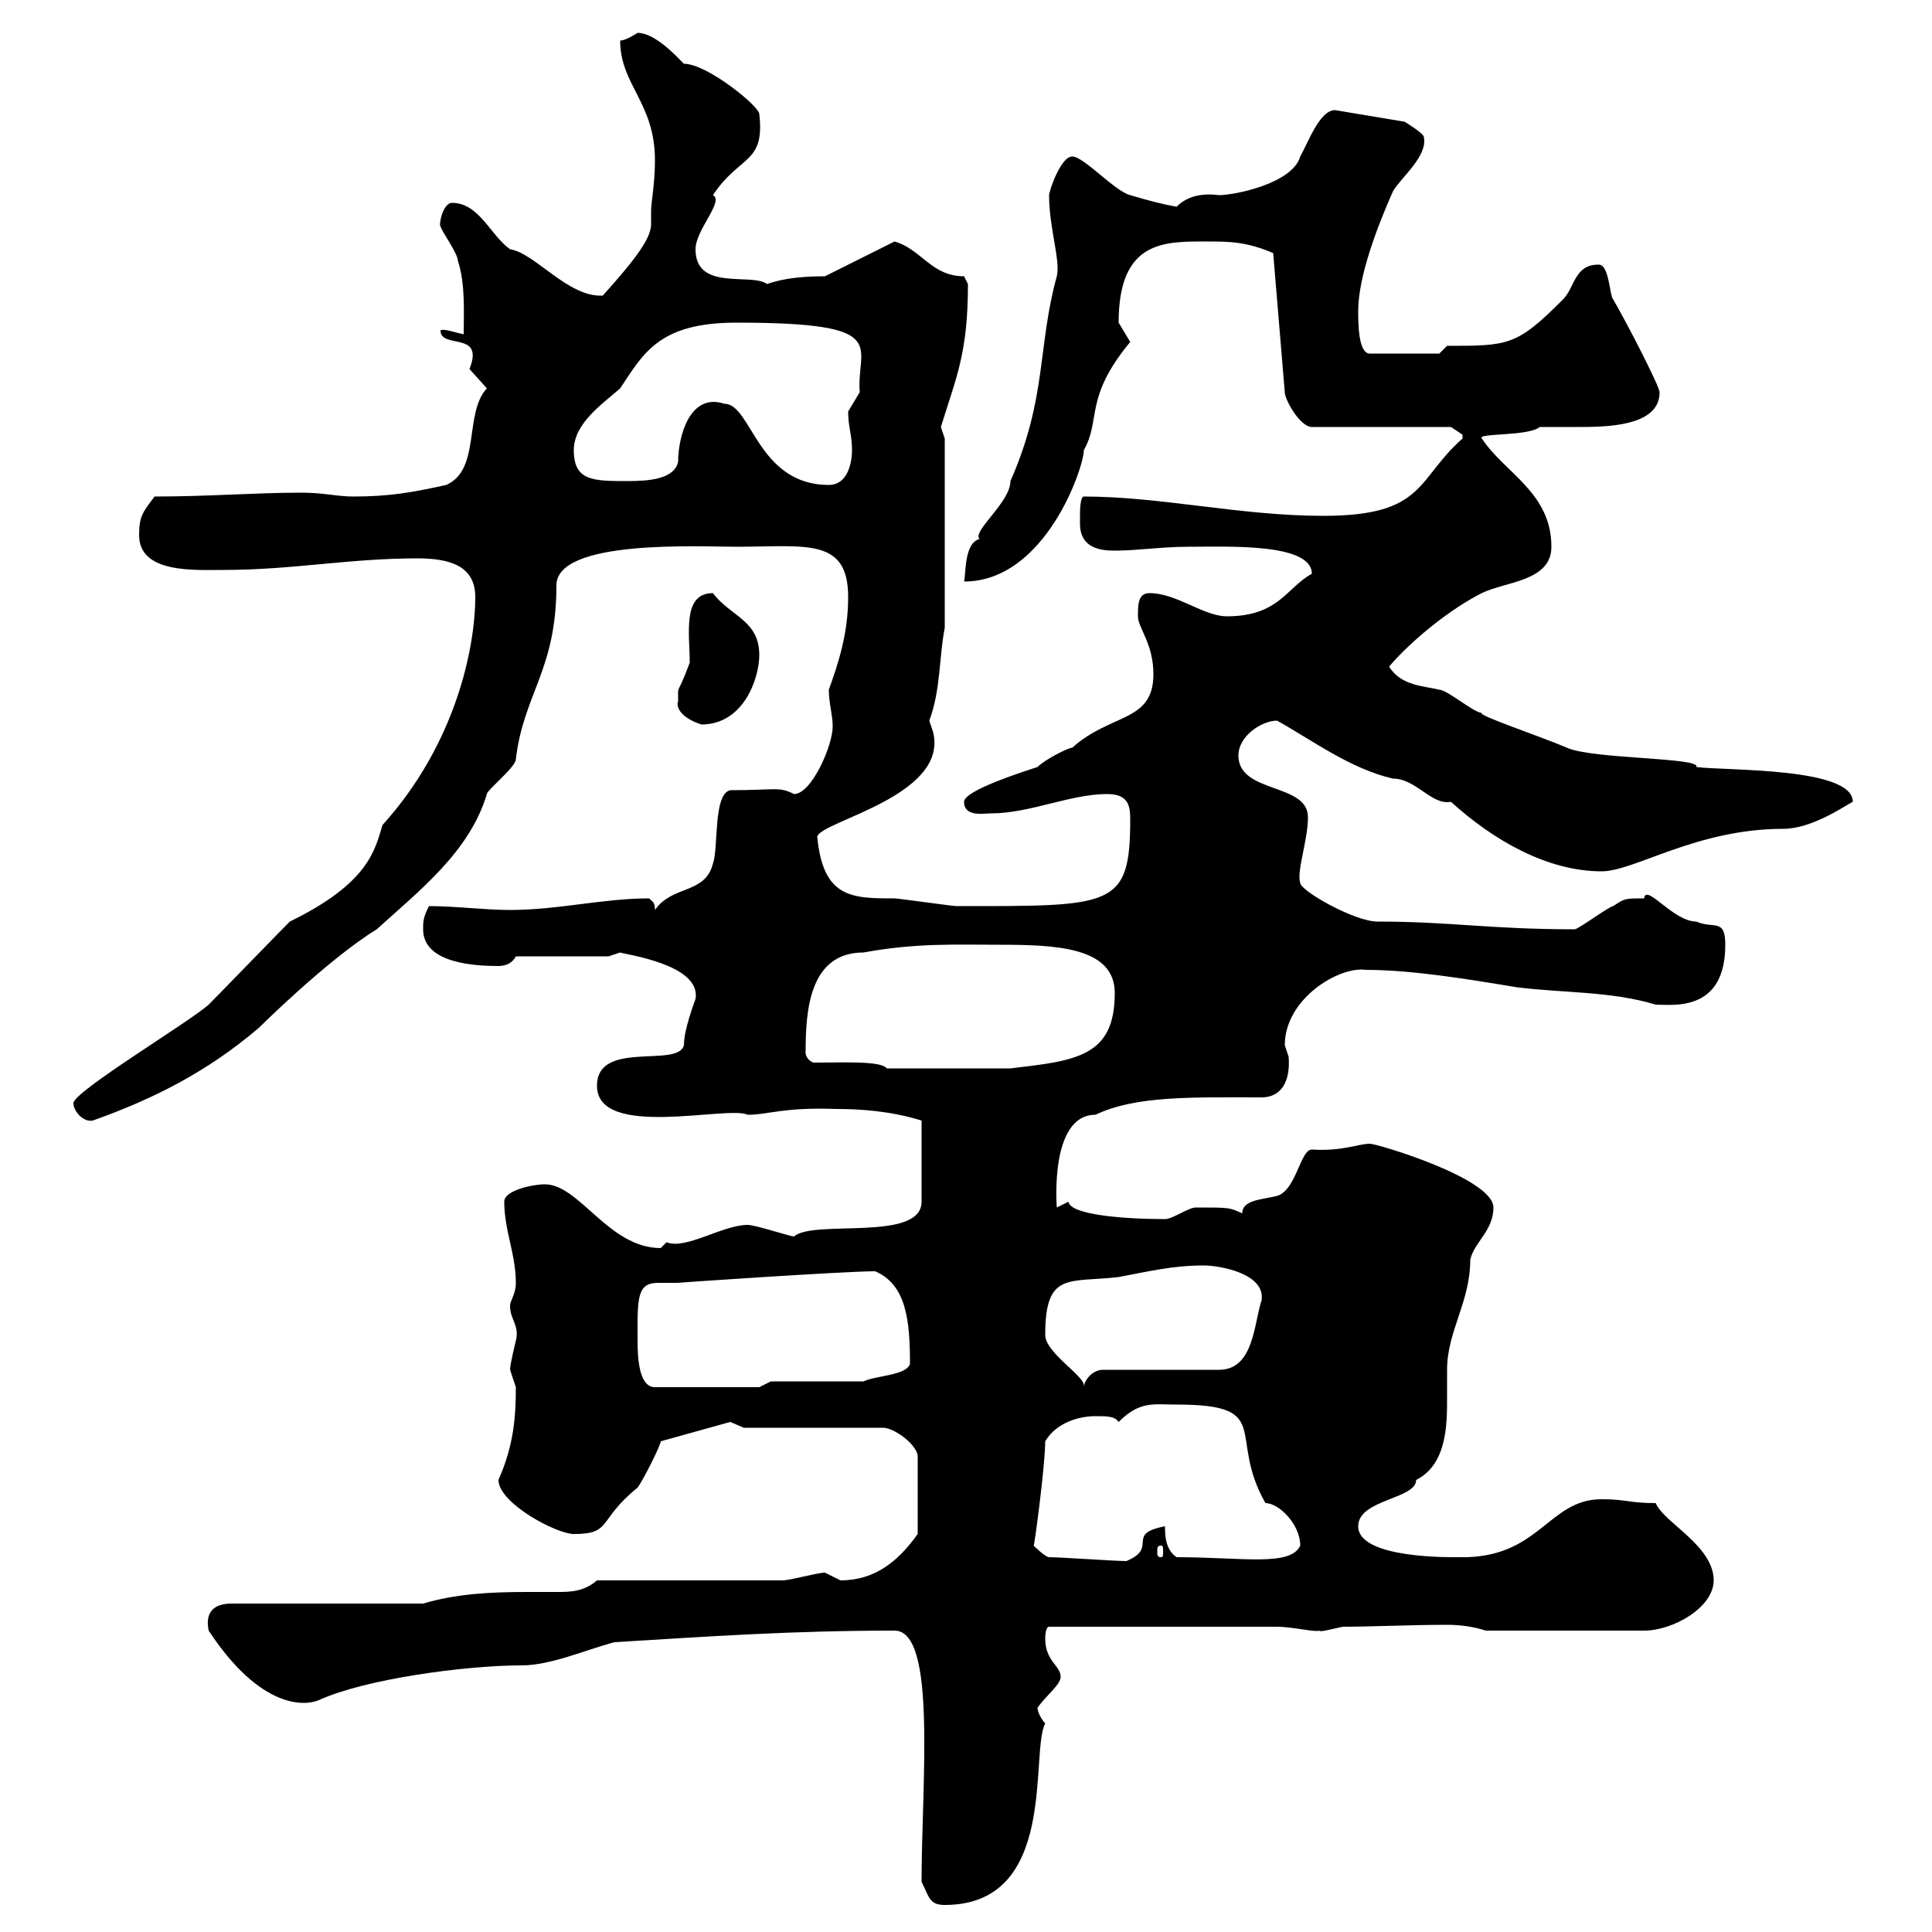 <svg xmlns="http://www.w3.org/2000/svg" xmlns:xlink="http://www.w3.org/1999/xlink" width="300" height="300"><path d="M143.10 292.20C144.30 294.60 144.30 295.80 146.70 295.80C164.40 295.80 159.90 272.10 162.30 267.60C161.70 267 161.10 265.80 161.10 265.20C162.30 263.40 164.70 261.60 164.70 260.40C164.70 258.60 162.30 258 162.30 254.40C162.30 254.40 162.30 252.60 162.90 252.60L198.30 252.60C200.70 252.60 204.30 253.50 204.90 253.20C204.90 253.50 207 252.90 208.50 252.60C212.70 252.60 219.30 252.30 224.70 252.30C226.80 252.30 228.90 252.60 230.70 253.20L255.30 253.20C259.80 253.20 266.10 249.60 266.10 245.40C266.10 240 258.30 236.40 257.10 233.40C252.90 233.40 252.60 232.80 248.70 232.80C240.30 232.80 239.10 242.10 226.50 241.80C225.60 241.80 210.90 242.10 210.90 237C210.90 232.80 219.90 232.80 219.90 229.80C224.70 227.40 224.70 221.10 224.70 217.20C224.70 215.70 224.70 213.90 224.70 212.70C224.70 206.70 228.30 202.20 228.30 195.60C228.90 192.90 231.90 191.10 231.90 187.50C231.90 183 213.90 177.60 212.70 177.60C210.90 177.60 208.50 178.80 203.70 178.50C201.90 178.50 201.30 184.80 198.30 185.70C195.90 186.30 192.90 186.30 192.90 188.40C190.80 187.50 191.10 187.50 185.70 187.50C184.50 187.50 182.10 189.30 180.90 189.30C174.90 189.30 166.20 188.70 165.90 186.60C165.90 186.60 164.10 187.50 164.10 187.50C164.10 187.50 162.90 173.10 170.10 173.10C176.40 170.10 185.10 170.40 195.90 170.40C198.90 170.40 200.40 168 200.10 164.10C200.10 164.10 199.50 162.30 199.50 162.30C199.50 155.10 207.90 150 212.10 150.60C219.30 150.60 228.30 152.10 235.50 153.30C242.70 154.20 250.20 153.90 257.10 156C259.80 156 267.90 157.20 267.90 146.70C267.90 142.50 266.10 144.30 263.40 143.10C259.80 143.10 255.60 137.10 255.30 139.50C252.30 139.50 252.30 139.50 250.50 140.70C249.90 140.70 245.10 144.30 244.50 144.30C231.30 144.30 225.30 143.10 213.90 143.10C210.30 143.10 201.90 138.30 201.90 137.10C201.30 135.30 203.10 130.50 203.10 126.90C203.10 121.50 192.30 123.30 192.30 117.30C192.30 114.30 195.90 111.90 198.30 111.90C203.70 114.90 209.70 119.40 216.30 120.90C219.90 120.90 222.30 125.10 225.30 124.50C231.90 130.50 240.30 135.30 248.70 135.30C253.80 135.30 263.40 128.70 276.90 128.70C281.40 128.70 286.50 125.10 287.70 124.50C287.70 119.10 267.90 119.70 263.40 119.10C264.30 117.60 247.20 117.90 243.30 116.10C239.10 114.30 229.20 111 230.10 110.70C228.90 110.70 224.70 107.10 223.50 107.10C221.10 106.50 217.50 106.50 215.70 103.50C219.30 99.30 225.30 94.50 230.10 92.10C233.70 90.30 240.90 90.30 240.90 84.90C240.90 76.50 233.70 73.50 230.10 68.10C229.20 67.20 237.30 67.80 239.10 66.30C239.70 66.30 240.90 66.30 241.80 66.30C243 66.30 244.50 66.30 245.70 66.30C251.10 66.30 257.70 65.70 257.70 60.90C257.70 60 252.60 50.10 250.50 46.50C249.90 45.90 249.90 40.80 248.10 41.10C244.50 41.10 244.50 44.70 242.70 46.50C235.50 53.70 234.30 53.70 224.70 53.70L223.50 54.90L212.70 54.90C210.90 54.90 210.90 50.10 210.90 48.30C210.90 42.90 213.90 35.10 216.30 29.70C217.50 27.60 221.70 24.30 221.10 21.30C221.10 20.70 218.10 18.90 218.10 18.90L207.30 17.10C204.90 17.10 203.10 22.20 201.90 24.30C200.70 28.50 191.70 30.30 189.30 30.30C186.90 30 184.50 30.30 182.70 32.10C180.90 31.80 178.50 31.20 175.50 30.30C173.10 29.70 168.30 24.30 166.50 24.30C164.70 24.30 162.90 29.70 162.90 30.30C162.90 35.40 164.70 40.50 164.10 42.90C161.10 53.70 162.60 61.80 156.90 74.70C156.90 78 150.90 82.50 152.10 83.70C149.70 84.30 150 89.10 149.70 90.30C162.30 90.30 168.30 72.60 168.30 69.90C171 65.10 168.30 61.80 175.50 53.10C175.50 53.10 173.70 50.10 173.70 50.10C173.70 37.20 180.90 37.50 187.50 37.50C190.80 37.50 193.50 37.50 197.70 39.30L199.50 60.90C199.50 62.10 201.90 66.30 203.70 66.30L225.30 66.30C225.30 66.30 227.10 67.50 227.10 67.50C227.10 68.10 227.10 68.10 227.10 68.10C219.90 74.40 221.40 80.10 205.50 80.10C192.60 80.10 180.30 77.10 168.30 77.10C167.70 77.10 167.70 79.50 167.70 80.10C167.70 80.10 167.70 81.30 167.70 81.30C167.70 85.20 171 85.50 173.10 85.50C176.70 85.50 180.30 84.90 184.50 84.90C190.80 84.90 203.70 84.30 203.70 89.10C199.80 91.20 198.60 95.70 190.50 95.70C186.90 95.70 182.70 92.10 178.50 92.10C176.70 92.10 176.70 93.90 176.70 95.70C176.70 97.50 179.10 99.90 179.10 104.70C179.10 112.20 172.50 110.70 166.50 116.10C165.90 116.10 162.30 117.90 161.10 119.10C159.30 119.70 149.70 122.70 149.70 124.50C149.70 126.90 152.70 126.30 153.90 126.30C159.90 126.30 166.20 123.30 171.90 123.30C175.20 123.30 175.50 125.10 175.50 127.20C175.50 141 172.80 140.70 148.50 140.70C147.90 140.70 139.50 139.50 138.90 139.50C132.30 139.50 127.80 139.50 126.90 129.90C127.50 127.50 147.30 123.60 144.90 113.70C144.90 113.70 144.30 111.90 144.30 111.90C146.10 107.10 145.80 102 146.70 97.50L146.70 68.10C146.70 68.10 146.10 66.30 146.10 66.30C148.50 58.50 150.30 54.90 150.30 44.10C150.30 44.10 149.70 42.90 149.70 42.90C144.60 42.90 143.10 38.70 138.90 37.50L128.10 42.90C123.30 42.90 120.90 43.50 119.10 44.10C116.70 42.30 108 45.30 108 38.70C108 35.70 112.50 31.20 110.70 30.30C114.90 24 118.80 25.50 117.90 17.70C117.90 16.50 109.80 9.90 106.20 9.90C105 8.70 101.70 5.10 99 5.10C99 5.10 97.20 6.30 96.30 6.30C96.30 13.20 101.70 15.90 101.70 24.90C101.70 28.50 101.10 31.50 101.10 32.70C101.10 33.30 101.10 33.90 101.10 34.80C101.10 36.90 99 39.90 93.60 45.90C88.20 46.20 83.10 39.30 79.20 38.70C76.20 36.60 74.40 31.50 70.20 31.50C68.70 31.50 68.10 35.10 68.40 35.10C68.40 35.70 71.10 39.30 71.10 40.50C72.30 44.10 72 48.90 72 51.90C70.50 51.60 69 51 68.40 51.30C68.40 54.30 75.30 51.30 72.90 57.30C72.90 57.30 75.60 60.30 75.60 60.30C72 64.20 74.70 72.90 69.30 75.30C63.90 76.50 60.30 77.10 54.90 77.10C52.20 77.10 50.40 76.50 46.80 76.50C39.60 76.50 32.40 77.10 24 77.10C22.20 79.50 21.60 80.10 21.60 83.10C21.60 89.10 30.30 88.50 34.80 88.50C45.30 88.50 54.30 86.70 64.80 86.70C69.90 86.70 73.80 87.90 73.80 92.70C73.80 100.50 70.80 115.50 59.40 128.10C58.20 132 57.30 137.10 45 143.10C43.20 144.90 34.20 154.20 32.40 156C29.40 158.70 11.40 169.50 11.40 171.30C11.40 172.50 12.90 174.30 14.40 174C23.70 170.70 32.10 166.50 40.20 159.60C39.90 159.90 50.70 149.10 58.50 144.30C65.10 138.30 72.90 132.30 75.60 123.30C75.60 122.70 80.10 119.10 80.10 117.90C81.30 107.70 86.40 104.10 86.40 90.90C86.40 83.70 108.60 84.90 114.30 84.90C125.10 84.90 131.70 83.40 131.70 92.70C131.70 98.40 130.20 102.90 128.70 107.10C128.70 109.20 129.30 111 129.30 112.80C129.30 115.80 126 123.30 123.30 123.30C120.90 122.10 120.60 122.70 113.40 122.70C110.70 123.30 111.60 131.70 110.70 134.10C109.50 138.90 104.40 137.40 101.70 141.30C101.70 140.10 101.40 140.10 100.80 139.50C93.60 139.50 86.70 141.30 79.20 141.30C75.30 141.30 70.80 140.70 66.60 140.70C65.70 142.50 65.70 143.10 65.70 144.30C65.70 149.70 74.10 150 77.40 150C78.30 150 79.50 149.70 80.10 148.50L94.50 148.50C94.50 148.50 96.30 147.90 96.30 147.90C96.90 148.20 108.90 149.70 108 155.10C107.70 156 106.20 159.90 106.20 162.30C105.30 165.90 92.70 161.40 92.70 168.60C92.70 177 113.10 171.60 116.10 173.10C119.40 173.10 121.50 171.90 129.90 172.20C133.50 172.20 138.30 172.50 143.10 174L143.10 186.60C143.10 192.90 126.30 189.30 123.30 192C122.70 192 117.30 190.20 116.10 190.20C112.20 190.20 106.50 194.10 103.50 192.90C103.50 192.90 102.60 193.80 102.60 193.80C94.50 193.80 90 183.90 84.60 183.90C82.80 183.90 78.30 184.80 78.30 186.60C78.30 191.10 80.10 194.70 80.10 199.20C80.10 201 79.20 201.90 79.20 202.80C79.20 204.90 80.70 205.80 80.10 208.20C80.10 208.20 79.20 211.80 79.20 212.70C79.20 212.70 80.10 215.40 80.10 215.40C80.10 219.90 79.80 224.40 77.40 229.80C77.40 233.40 86.40 238.20 89.10 238.20C95.10 238.20 92.70 236.10 99 231C99.90 229.80 102.60 224.40 102.60 223.80L113.40 220.80L115.50 221.70L137.10 221.70C138.90 221.70 142.50 224.40 142.50 226.20L142.50 238.20C139.50 242.40 135.90 245.40 130.50 245.40C130.50 245.40 128.10 244.20 128.10 244.20C126.90 244.20 122.70 245.40 121.50 245.40C117.30 245.40 97.20 245.40 92.70 245.40C90.60 247.20 88.50 247.20 86.40 247.20C84.90 247.20 83.40 247.20 81.90 247.20C75.90 247.20 70.80 247.50 65.70 249L36 249C31.20 249 32.40 252.90 32.40 253.20C40.50 265.50 47.40 264.90 49.50 264C56.70 260.70 72.30 258.60 81 258.60C85.50 258.60 90.90 256.20 95.40 255C110.10 254.10 123 253.20 138.90 253.20C145.50 253.20 143.10 276.90 143.10 292.20ZM162.90 241.80C162.30 241.80 160.50 240 160.50 240C160.50 240.90 162.30 227.70 162.30 223.80C164.10 220.80 167.70 219.90 170.10 219.90C171.90 219.90 173.10 219.90 173.70 220.80C177 217.50 179.10 218.10 182.70 218.10C198 218.10 190.50 222.90 196.50 233.40C198.60 233.40 201.90 236.70 201.90 240C200.40 243.30 192.90 241.80 182.70 241.80C180.90 240.60 180.90 238.20 180.90 237C174.60 238.20 180 240.30 174.90 242.40C173.10 242.40 164.70 241.80 162.90 241.80ZM180.30 240C180.60 240 180.60 240.30 180.60 240.90C180.60 241.50 180.60 241.80 180.30 241.80C179.70 241.80 179.70 241.50 179.70 240.90C179.70 240.30 179.70 240 180.30 240ZM99 205.50C99 200.40 99.60 199.20 102.30 199.20C103.20 199.20 104.10 199.20 105.30 199.20C104.70 199.20 131.10 197.40 135.90 197.40C140.70 199.50 141.30 204.90 141.30 211.80C140.70 213.60 135.90 213.60 134.10 214.50L119.70 214.50L117.90 215.40L101.70 215.40C99.30 215.40 99 211.20 99 208.20C99 206.70 99 206.10 99 205.50ZM162.30 207.30C162.30 197.40 165.90 199.20 173.70 198.30C178.50 197.40 182.10 196.50 186.90 196.50C189.30 196.50 196.50 197.70 195.90 201.90C194.70 205.50 194.70 212.70 189.30 212.70L171.30 212.70C169.50 212.70 168.30 214.50 168.30 215.40C168.30 215.40 168.30 215.40 168.30 215.10C168.30 213.60 162.30 210 162.30 207.30ZM126.30 165C124.80 164.40 125.10 162.90 125.10 163.20C125.10 156.90 125.70 147.90 134.10 147.90C142.20 146.40 148.50 146.70 155.10 146.70C163.80 146.70 173.10 147 173.10 154.20C173.10 164.10 167.10 164.70 156.90 165.90L137.70 165.90C136.80 164.70 131.10 165 126.30 165ZM105.30 108.90C105 109.50 105.30 111.30 108.90 112.50C115.50 112.50 117.90 105.30 117.90 101.70C117.90 96.30 113.40 95.70 110.70 92.10C105.90 92.10 107.10 98.40 107.10 102.90C105 108.60 105.30 105.90 105.30 108.90ZM112.50 62.70C107.10 60.90 105.30 67.80 105.30 71.70C104.70 74.40 100.80 74.70 97.50 74.70C92.10 74.70 89.10 74.70 89.10 69.90C89.10 65.70 93.60 62.70 96.30 60.30C99.90 54.90 102.30 50.10 114.30 50.10C138.90 50.10 132.90 53.70 133.50 60.90C133.50 60.90 131.70 63.90 131.70 63.90C131.70 66.30 132.30 67.50 132.30 69.90C132.30 71.70 131.70 75.30 128.70 75.30C117.60 75.30 116.70 62.70 112.50 62.70Z"/></svg>